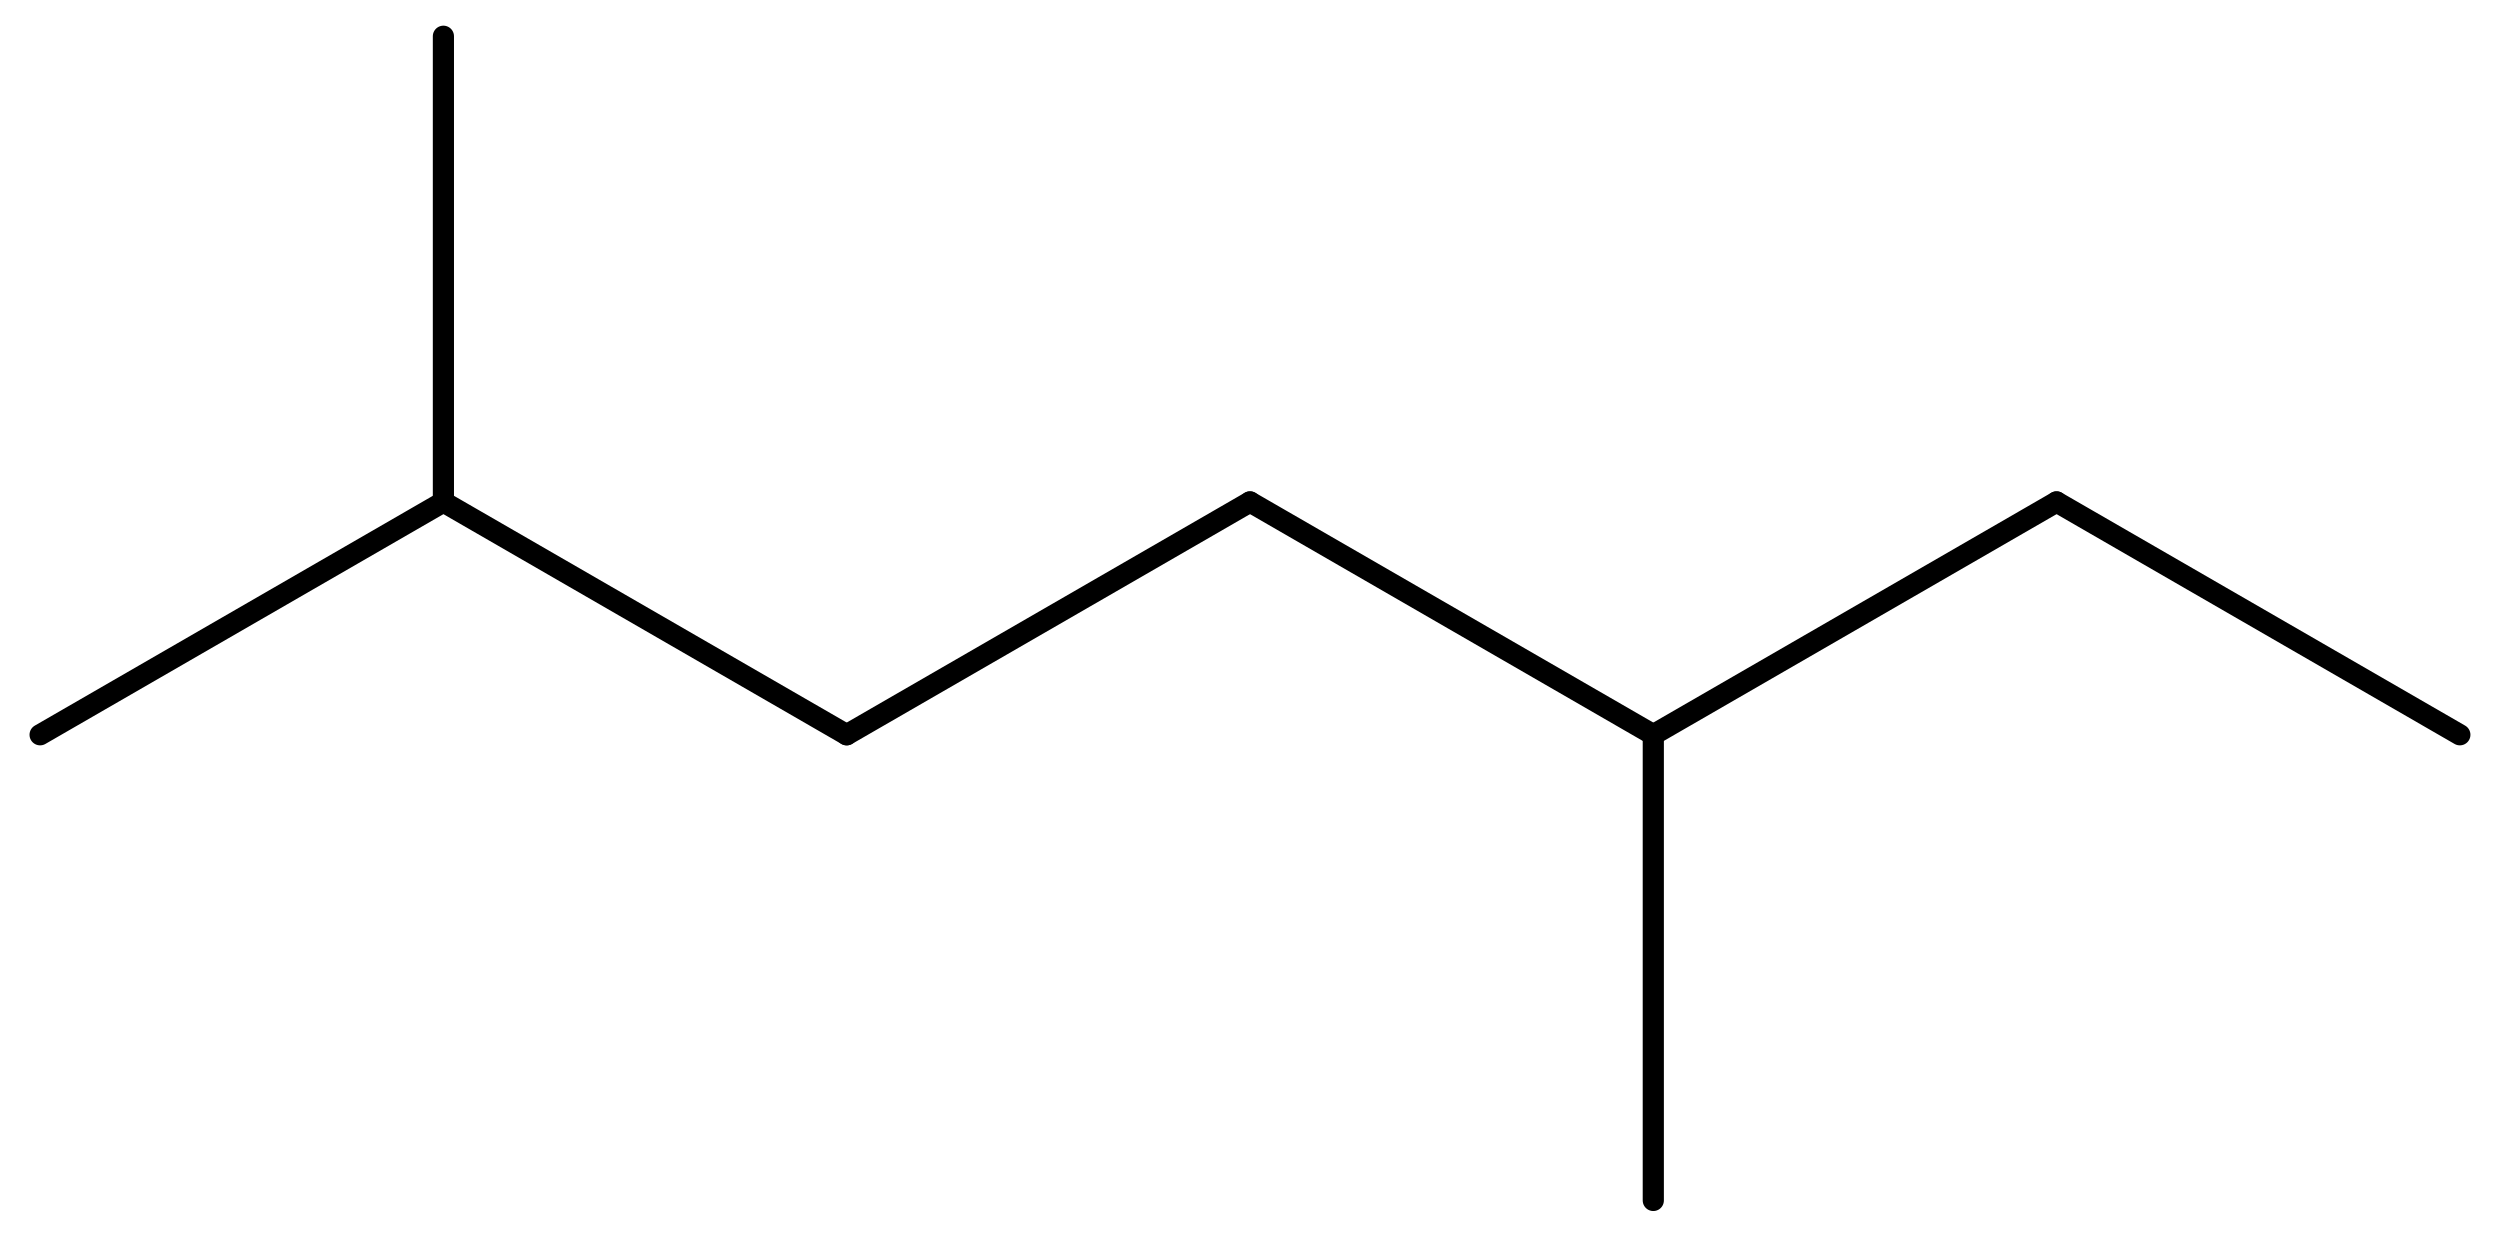 <?xml version='1.0' encoding='UTF-8'?>
<!DOCTYPE svg PUBLIC "-//W3C//DTD SVG 1.1//EN" "http://www.w3.org/Graphics/SVG/1.1/DTD/svg11.dtd">
<svg version='1.2' xmlns='http://www.w3.org/2000/svg' xmlns:xlink='http://www.w3.org/1999/xlink' width='54.544mm' height='26.982mm' viewBox='0 0 54.544 26.982'>
  <desc>Generated by the Chemistry Development Kit (http://github.com/cdk)</desc>
  <g stroke-linecap='round' stroke-linejoin='round' stroke='#000000' stroke-width='.462'>
    <rect x='.0' y='.0' width='55.0' height='27.0' fill='#FFFFFF' stroke='none'/>
    <g id='mol1' class='mol'>
      <line id='mol1bnd1' class='bond' x1='53.668' y1='16.031' x2='44.869' y2='10.951'/>
      <line id='mol1bnd2' class='bond' x1='44.869' y1='10.951' x2='36.071' y2='16.031'/>
      <line id='mol1bnd3' class='bond' x1='36.071' y1='16.031' x2='36.071' y2='26.191'/>
      <line id='mol1bnd4' class='bond' x1='36.071' y1='16.031' x2='27.272' y2='10.951'/>
      <line id='mol1bnd5' class='bond' x1='27.272' y1='10.951' x2='18.473' y2='16.031'/>
      <line id='mol1bnd6' class='bond' x1='18.473' y1='16.031' x2='9.674' y2='10.951'/>
      <line id='mol1bnd7' class='bond' x1='9.674' y1='10.951' x2='.875' y2='16.031'/>
      <line id='mol1bnd8' class='bond' x1='9.674' y1='10.951' x2='9.674' y2='.791'/>
    </g>
  </g>
</svg>
